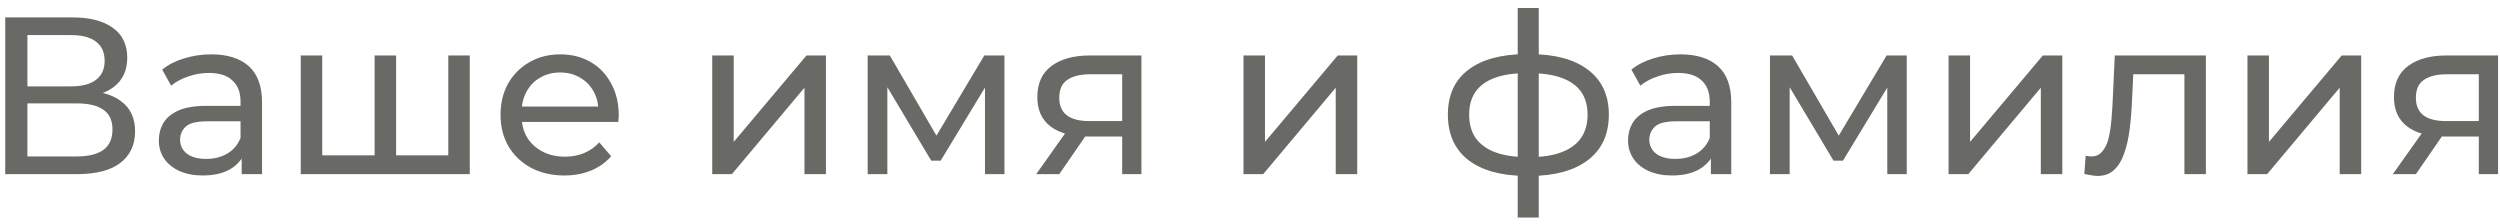 <?xml version="1.0" encoding="UTF-8"?> <svg xmlns="http://www.w3.org/2000/svg" width="201" height="18" viewBox="0 0 201 18" fill="none"><path d="M0.421 14V1.4H5.839C7.207 1.4 8.281 1.676 9.061 2.228C9.841 2.78 10.231 3.584 10.231 4.64C10.231 5.672 9.859 6.464 9.115 7.016C8.371 7.556 7.393 7.826 6.181 7.826L6.505 7.286C7.909 7.286 8.983 7.568 9.727 8.132C10.483 8.684 10.861 9.494 10.861 10.562C10.861 11.642 10.465 12.488 9.673 13.1C8.893 13.7 7.729 14 6.181 14H0.421ZM2.203 12.578H6.145C7.105 12.578 7.825 12.404 8.305 12.056C8.797 11.696 9.043 11.15 9.043 10.418C9.043 9.686 8.797 9.152 8.305 8.816C7.825 8.48 7.105 8.312 6.145 8.312H2.203V12.578ZM2.203 6.944H5.713C6.589 6.944 7.255 6.77 7.711 6.422C8.179 6.074 8.413 5.564 8.413 4.892C8.413 4.208 8.179 3.692 7.711 3.344C7.255 2.996 6.589 2.822 5.713 2.822H2.203V6.944ZM19.43 14V11.984L19.34 11.606V8.168C19.34 7.436 19.124 6.872 18.692 6.476C18.272 6.068 17.636 5.864 16.784 5.864C16.22 5.864 15.668 5.96 15.128 6.152C14.588 6.332 14.132 6.578 13.76 6.89L13.04 5.594C13.532 5.198 14.12 4.898 14.804 4.694C15.5 4.478 16.226 4.37 16.982 4.37C18.29 4.37 19.298 4.688 20.006 5.324C20.714 5.96 21.068 6.932 21.068 8.24V14H19.43ZM16.298 14.108C15.59 14.108 14.966 13.988 14.426 13.748C13.898 13.508 13.49 13.178 13.202 12.758C12.914 12.326 12.77 11.84 12.77 11.3C12.77 10.784 12.89 10.316 13.13 9.896C13.382 9.476 13.784 9.14 14.336 8.888C14.9 8.636 15.656 8.51 16.604 8.51H19.628V9.752H16.676C15.812 9.752 15.23 9.896 14.93 10.184C14.63 10.472 14.48 10.82 14.48 11.228C14.48 11.696 14.666 12.074 15.038 12.362C15.41 12.638 15.926 12.776 16.586 12.776C17.234 12.776 17.798 12.632 18.278 12.344C18.77 12.056 19.124 11.636 19.34 11.084L19.682 12.272C19.454 12.836 19.052 13.286 18.476 13.622C17.9 13.946 17.174 14.108 16.298 14.108ZM30.516 12.488L30.12 12.938V4.46H31.848V12.938L31.416 12.488H36.456L36.042 12.938V4.46H37.77V14H24.18V4.46H25.908V12.938L25.494 12.488H30.516ZM45.373 14.108C44.353 14.108 43.453 13.898 42.673 13.478C41.905 13.058 41.305 12.482 40.873 11.75C40.453 11.018 40.243 10.178 40.243 9.23C40.243 8.282 40.447 7.442 40.855 6.71C41.275 5.978 41.845 5.408 42.565 5C43.297 4.58 44.119 4.37 45.031 4.37C45.955 4.37 46.771 4.574 47.479 4.982C48.187 5.39 48.739 5.966 49.135 6.71C49.543 7.442 49.747 8.3 49.747 9.284C49.747 9.356 49.741 9.44 49.729 9.536C49.729 9.632 49.723 9.722 49.711 9.806H41.593V8.564H48.811L48.109 8.996C48.121 8.384 47.995 7.838 47.731 7.358C47.467 6.878 47.101 6.506 46.633 6.242C46.177 5.966 45.643 5.828 45.031 5.828C44.431 5.828 43.897 5.966 43.429 6.242C42.961 6.506 42.595 6.884 42.331 7.376C42.067 7.856 41.935 8.408 41.935 9.032V9.32C41.935 9.956 42.079 10.526 42.367 11.03C42.667 11.522 43.081 11.906 43.609 12.182C44.137 12.458 44.743 12.596 45.427 12.596C45.991 12.596 46.501 12.5 46.957 12.308C47.425 12.116 47.833 11.828 48.181 11.444L49.135 12.56C48.703 13.064 48.163 13.448 47.515 13.712C46.879 13.976 46.165 14.108 45.373 14.108ZM57.262 14V4.46H58.99V11.408L64.84 4.46H66.406V14H64.678V7.052L58.846 14H57.262ZM69.76 14V4.46H71.542L75.646 11.516H74.926L79.138 4.46H80.758V14H79.192V6.404L79.48 6.566L75.628 12.92H74.872L71.002 6.44L71.344 6.368V14H69.76ZM90.223 14V10.652L90.493 10.976H87.451C86.179 10.976 85.183 10.706 84.463 10.166C83.755 9.626 83.401 8.84 83.401 7.808C83.401 6.704 83.779 5.87 84.535 5.306C85.303 4.742 86.323 4.46 87.595 4.46H91.771V14H90.223ZM83.311 14L85.903 10.346H87.685L85.165 14H83.311ZM90.223 10.112V5.486L90.493 5.972H87.649C86.857 5.972 86.245 6.122 85.813 6.422C85.381 6.71 85.165 7.19 85.165 7.862C85.165 9.11 85.969 9.734 87.577 9.734H90.493L90.223 10.112ZM99.977 14V4.46H101.705V11.408L107.555 4.46H109.121V14H107.393V7.052L101.561 14H99.977ZM122.997 14.144C122.985 14.144 122.943 14.144 122.871 14.144C122.811 14.144 122.751 14.144 122.691 14.144C122.631 14.144 122.595 14.144 122.583 14.144C120.627 14.12 119.109 13.688 118.029 12.848C116.949 11.996 116.409 10.784 116.409 9.212C116.409 7.652 116.949 6.458 118.029 5.63C119.121 4.79 120.657 4.364 122.637 4.352C122.661 4.352 122.697 4.352 122.745 4.352C122.805 4.352 122.859 4.352 122.907 4.352C122.967 4.352 123.003 4.352 123.015 4.352C125.019 4.352 126.573 4.772 127.677 5.612C128.793 6.452 129.351 7.652 129.351 9.212C129.351 10.796 128.793 12.014 127.677 12.866C126.561 13.718 125.001 14.144 122.997 14.144ZM122.961 12.632C124.005 12.632 124.869 12.5 125.553 12.236C126.249 11.972 126.771 11.588 127.119 11.084C127.467 10.58 127.641 9.956 127.641 9.212C127.641 8.48 127.467 7.868 127.119 7.376C126.771 6.884 126.249 6.512 125.553 6.26C124.869 6.008 124.005 5.882 122.961 5.882C122.937 5.882 122.889 5.882 122.817 5.882C122.745 5.882 122.703 5.882 122.691 5.882C121.671 5.882 120.819 6.014 120.135 6.278C119.463 6.53 118.959 6.902 118.623 7.394C118.287 7.886 118.119 8.492 118.119 9.212C118.119 9.944 118.287 10.562 118.623 11.066C118.971 11.57 119.481 11.954 120.153 12.218C120.837 12.482 121.683 12.62 122.691 12.632C122.715 12.632 122.757 12.632 122.817 12.632C122.889 12.632 122.937 12.632 122.961 12.632ZM122.025 17.492V0.644H123.717V17.492H122.025ZM137.555 14V11.984L137.465 11.606V8.168C137.465 7.436 137.249 6.872 136.817 6.476C136.397 6.068 135.761 5.864 134.909 5.864C134.345 5.864 133.793 5.96 133.253 6.152C132.713 6.332 132.257 6.578 131.885 6.89L131.165 5.594C131.657 5.198 132.245 4.898 132.929 4.694C133.625 4.478 134.351 4.37 135.107 4.37C136.415 4.37 137.423 4.688 138.131 5.324C138.839 5.96 139.193 6.932 139.193 8.24V14H137.555ZM134.423 14.108C133.715 14.108 133.091 13.988 132.551 13.748C132.023 13.508 131.615 13.178 131.327 12.758C131.039 12.326 130.895 11.84 130.895 11.3C130.895 10.784 131.015 10.316 131.255 9.896C131.507 9.476 131.909 9.14 132.461 8.888C133.025 8.636 133.781 8.51 134.729 8.51H137.753V9.752H134.801C133.937 9.752 133.355 9.896 133.055 10.184C132.755 10.472 132.605 10.82 132.605 11.228C132.605 11.696 132.791 12.074 133.163 12.362C133.535 12.638 134.051 12.776 134.711 12.776C135.359 12.776 135.923 12.632 136.403 12.344C136.895 12.056 137.249 11.636 137.465 11.084L137.807 12.272C137.579 12.836 137.177 13.286 136.601 13.622C136.025 13.946 135.299 14.108 134.423 14.108ZM142.305 14V4.46H144.087L148.191 11.516H147.471L151.683 4.46H153.303V14H151.737V6.404L152.025 6.566L148.173 12.92H147.417L143.547 6.44L143.889 6.368V14H142.305ZM156.666 14V4.46H158.394V11.408L164.244 4.46H165.81V14H164.082V7.052L158.25 14H156.666ZM167.58 13.982L167.688 12.524C167.772 12.536 167.85 12.548 167.922 12.56C167.994 12.572 168.06 12.578 168.12 12.578C168.504 12.578 168.804 12.446 169.02 12.182C169.248 11.918 169.416 11.57 169.524 11.138C169.632 10.694 169.71 10.196 169.758 9.644C169.806 9.092 169.842 8.54 169.866 7.988L170.028 4.46H177.354V14H175.626V5.468L176.04 5.972H171.144L171.54 5.45L171.414 8.096C171.378 8.936 171.312 9.722 171.216 10.454C171.12 11.186 170.97 11.828 170.766 12.38C170.574 12.932 170.304 13.364 169.956 13.676C169.62 13.988 169.182 14.144 168.642 14.144C168.486 14.144 168.318 14.126 168.138 14.09C167.97 14.066 167.784 14.03 167.58 13.982ZM180.695 14V4.46H182.423V11.408L188.273 4.46H189.839V14H188.111V7.052L182.279 14H180.695ZM199.296 14V10.652L199.566 10.976H196.524C195.252 10.976 194.256 10.706 193.536 10.166C192.828 9.626 192.474 8.84 192.474 7.808C192.474 6.704 192.852 5.87 193.608 5.306C194.376 4.742 195.396 4.46 196.668 4.46H200.844V14H199.296ZM192.384 14L194.976 10.346H196.758L194.238 14H192.384ZM199.296 10.112V5.486L199.566 5.972H196.722C195.93 5.972 195.318 6.122 194.886 6.422C194.454 6.71 194.238 7.19 194.238 7.862C194.238 9.11 195.042 9.734 196.65 9.734H199.566L199.296 10.112Z" fill="#595956" fill-opacity="0.9"></path></svg> 